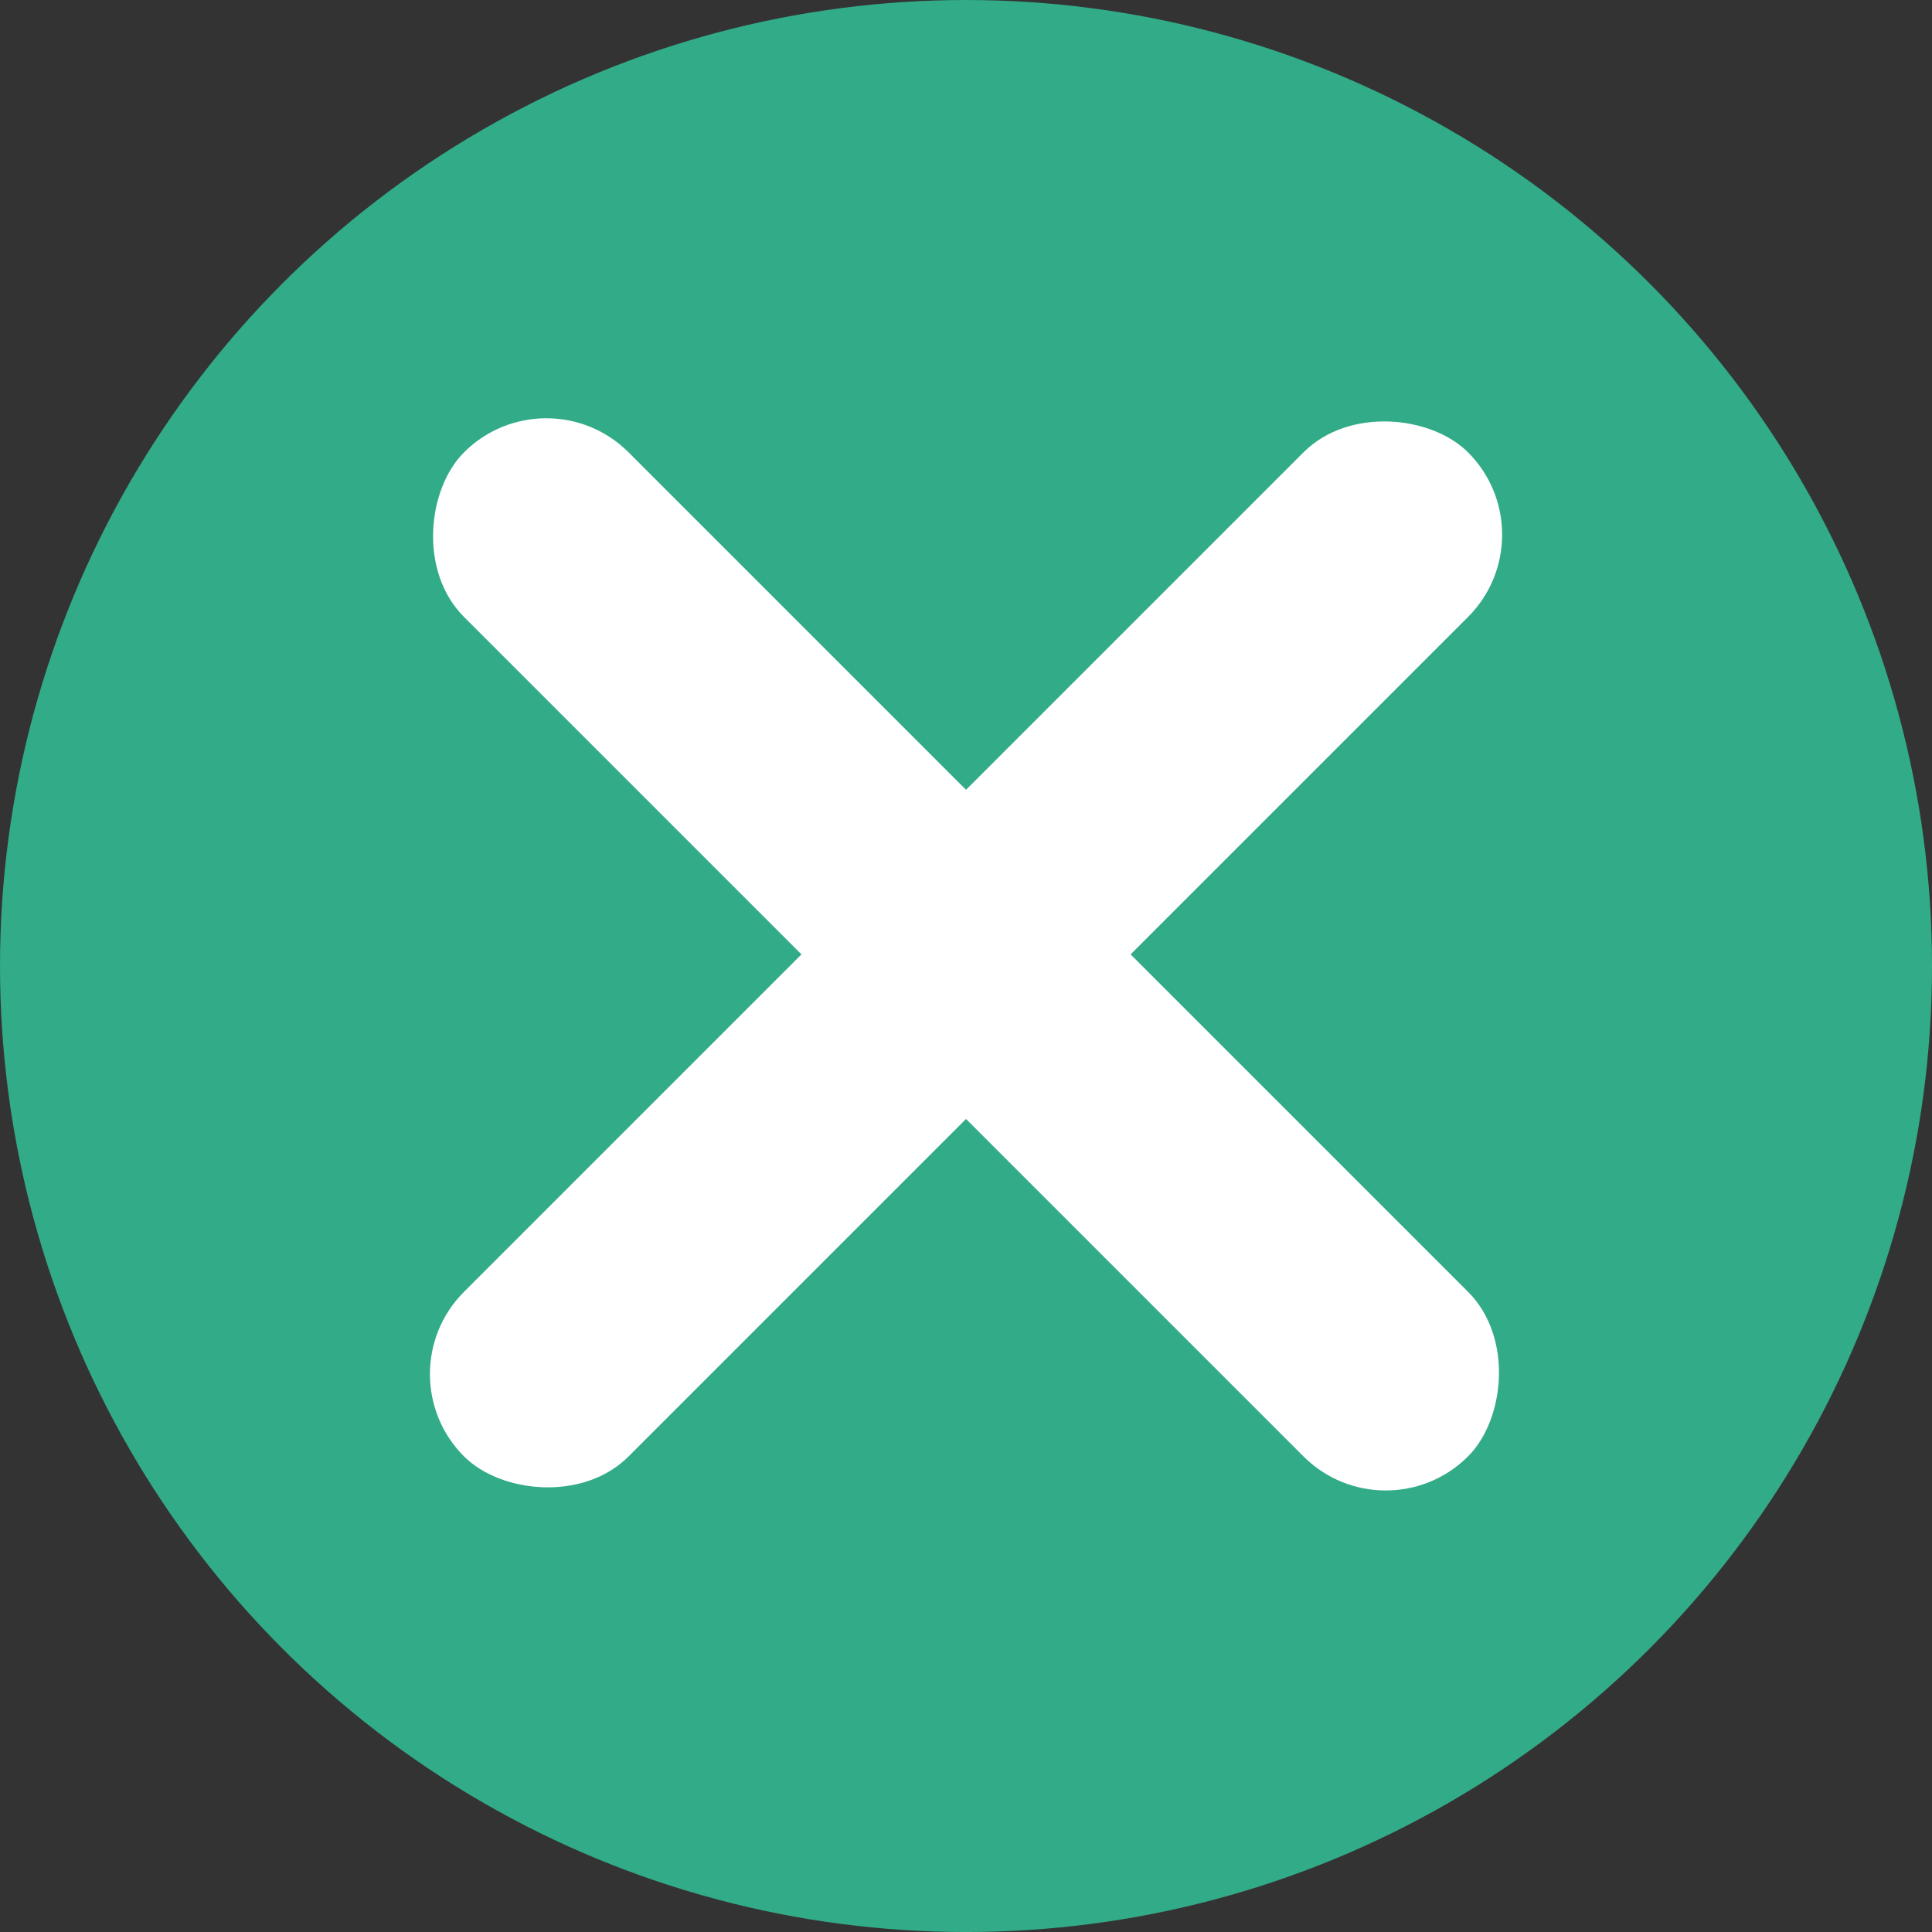 <svg xmlns="http://www.w3.org/2000/svg" width="82.999" height="83.001" viewBox="0 0 82.999 83.001">
  <rect x="0" y="0" width="82.999" height="83.001" fill="#333333" stroke="none"/>
  <g id="Group_29550" data-name="Group 29550" transform="translate(15030 12032.001)">
    <ellipse id="Ellipse_377" data-name="Ellipse 377" cx="41.5" cy="41.5" rx="41.5" ry="41.5" transform="translate(-15030 -12032.001)" fill="#32cea1" opacity="0.773"/>
    <rect id="Rectangle_1567" data-name="Rectangle 1567" width="61" height="9.999" rx="5" transform="translate(-14963.397 -12009.032) rotate(135)" fill="#fff"/>
    <rect id="Rectangle_1568" data-name="Rectangle 1568" width="61" height="9.999" rx="5" transform="translate(-15006.531 -12016.103) rotate(45)" fill="#fff"/>
  </g>
</svg>
